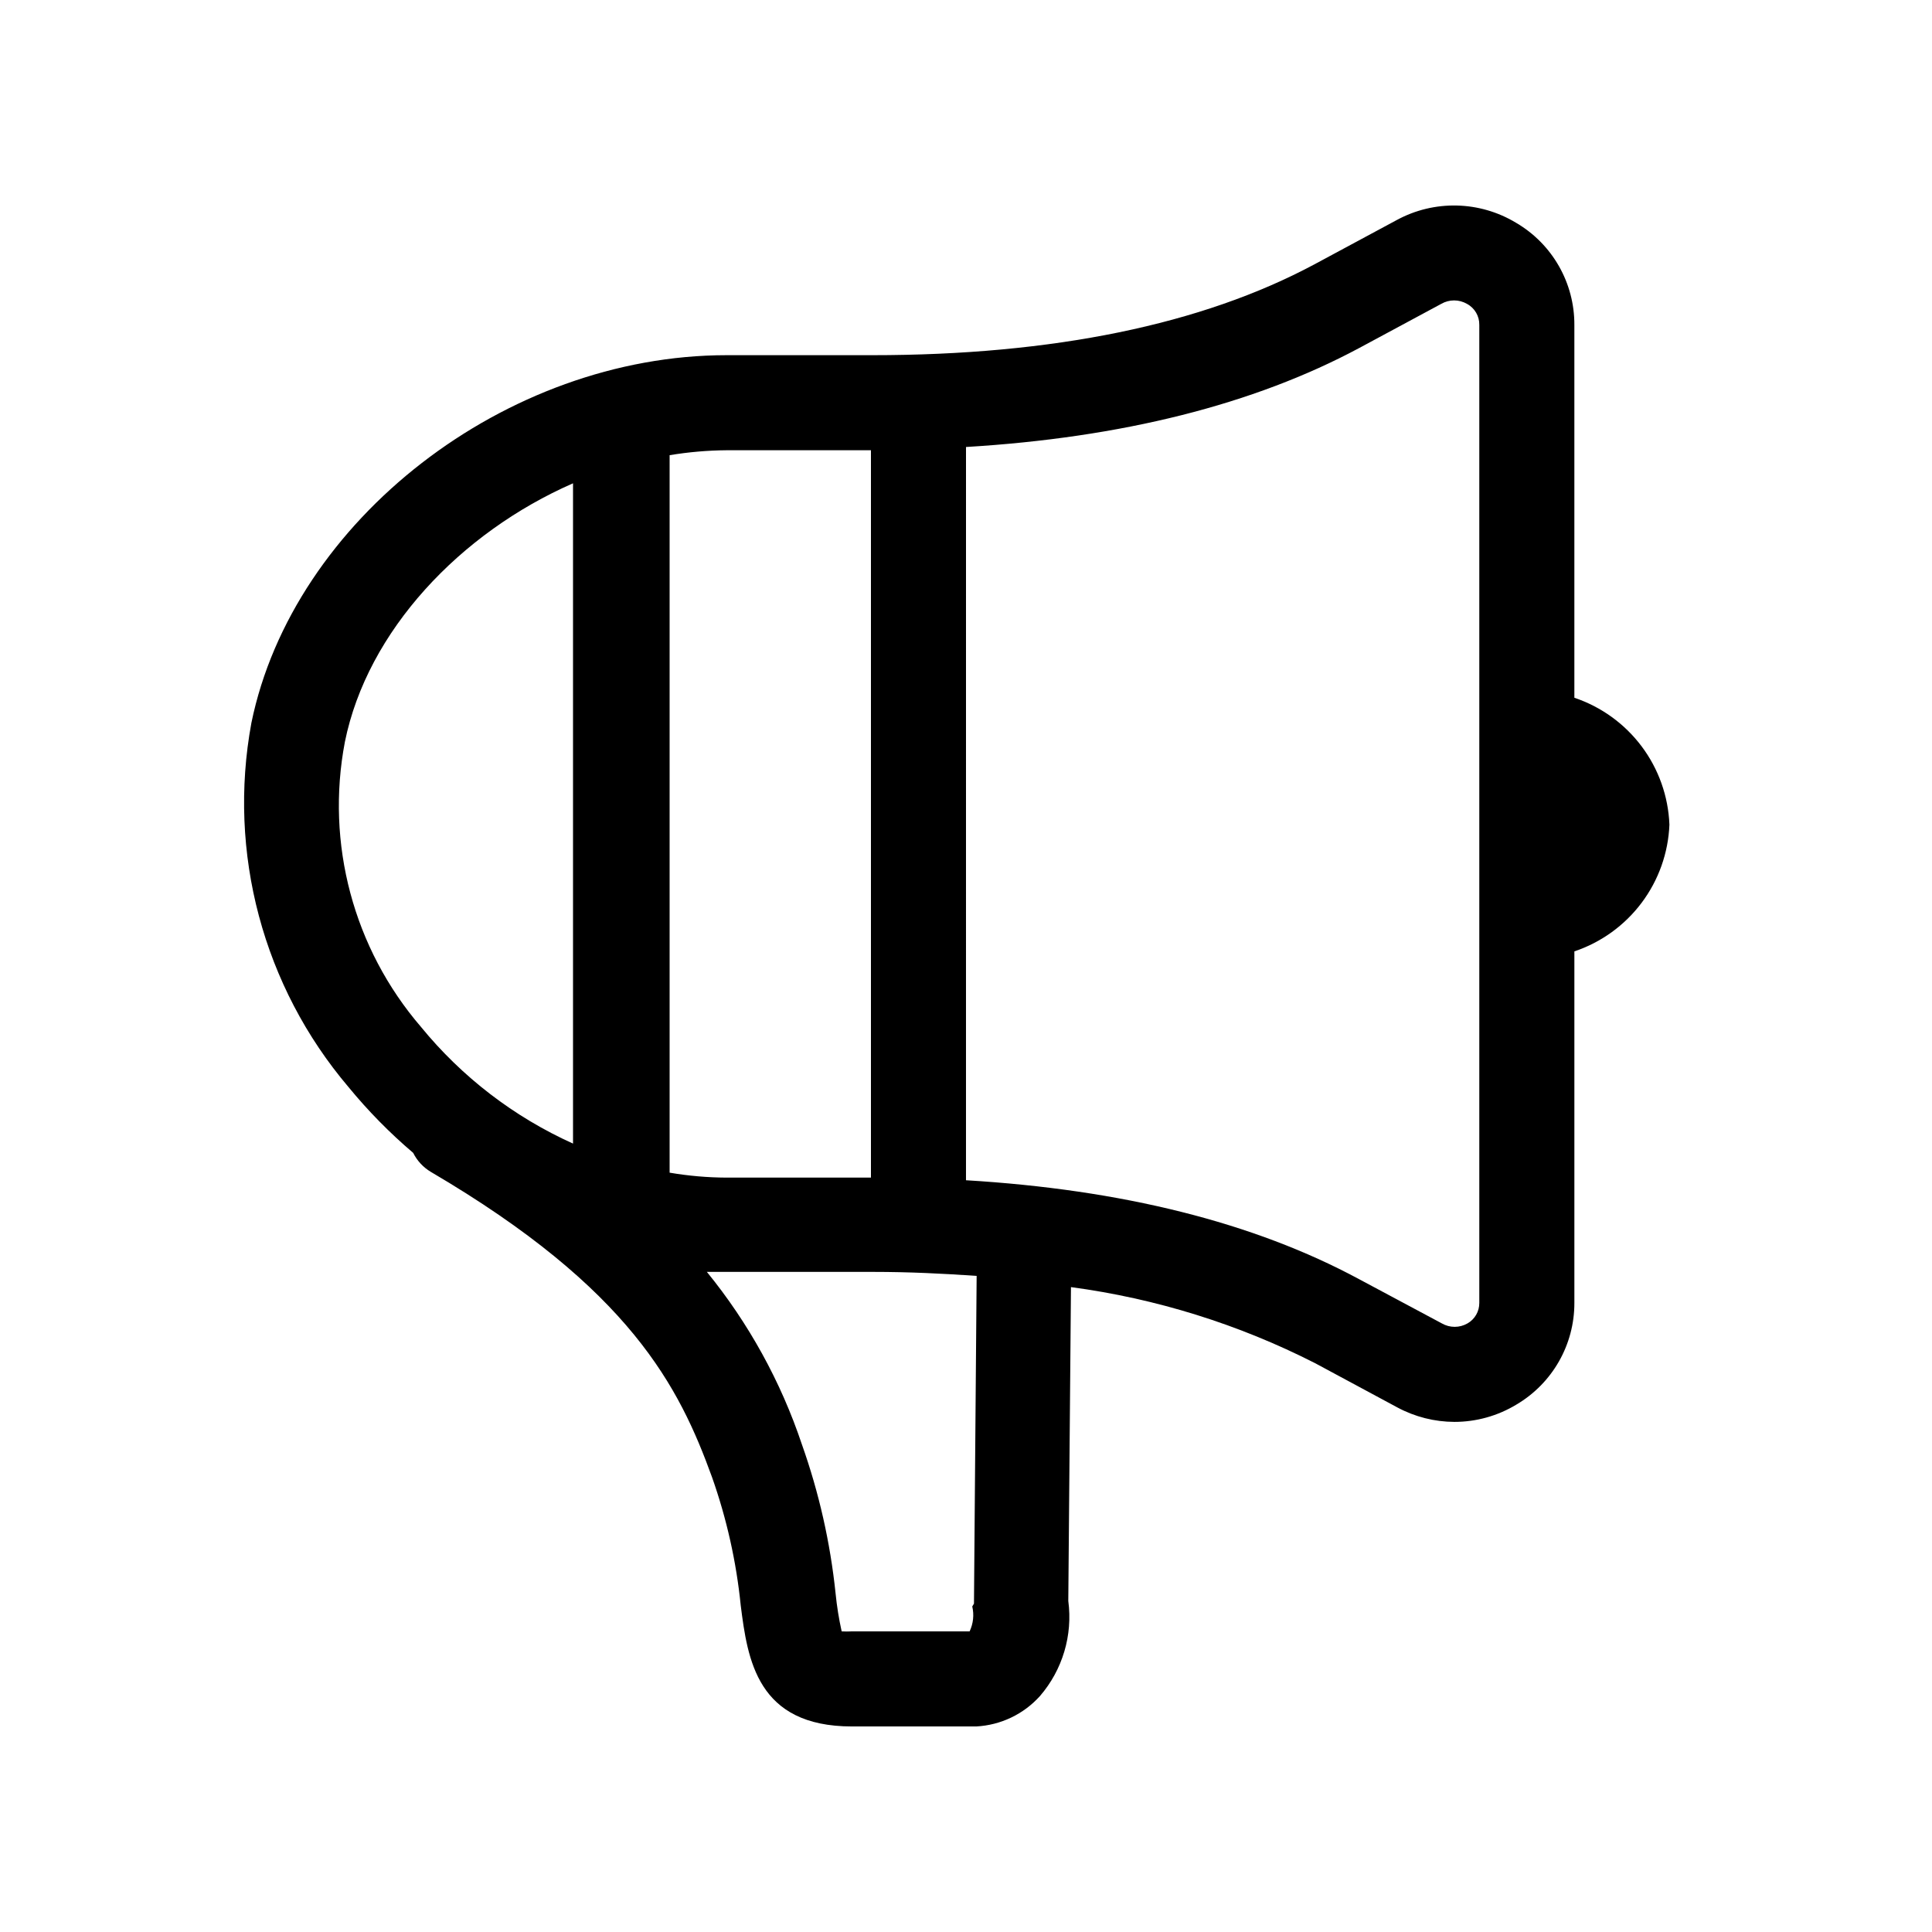 <?xml version="1.0" encoding="UTF-8"?>
<!-- Uploaded to: ICON Repo, www.svgrepo.com, Generator: ICON Repo Mixer Tools -->
<svg fill="#000000" width="800px" height="800px" version="1.1" viewBox="144 144 512 512" xmlns="http://www.w3.org/2000/svg">
 <path d="m586.41 362.52c-0.293-7.496-2.859-14.723-7.359-20.727-4.5-6-10.719-10.492-17.828-12.879v-98.797c0.051-11.121-5.82-21.43-15.418-27.055-9.664-5.856-21.707-6.144-31.641-0.754l-21.816 11.738c-29.824 15.973-69.273 24.082-117.24 24.082h-38.535c-58.492 0-114.92 43.68-125.95 97.438-6.359 34.41 3.094 69.855 25.742 96.527 5.18 6.312 10.914 12.145 17.133 17.434 1.047 2.094 2.672 3.84 4.684 5.039 52.949 31.082 65.848 57.031 74.516 80.91 3.883 10.992 6.438 22.41 7.606 34.008 1.812 14.258 4.281 32.043 29.473 32.043h32.949c6.473-0.344 12.543-3.242 16.879-8.062 5.984-6.941 8.715-16.105 7.504-25.191l0.707-83.18v0.004c22.547 3.016 44.418 9.832 64.688 20.152l21.816 11.738c4.648 2.496 9.84 3.812 15.113 3.828 5.793 0 11.473-1.586 16.426-4.586 9.543-5.617 15.395-15.879 15.367-26.953v-93.152c7.109-2.387 13.328-6.879 17.828-12.883 4.5-6 7.066-13.227 7.359-20.723zm-211.6-99.199v192.76h-38.238c-5.066-0.02-10.121-0.461-15.117-1.312v-190.14c4.996-0.828 10.051-1.27 15.117-1.309zm-139.41 77.281c5.945-29.371 30.531-55.418 60.457-68.52v174.98c-15.648-7.051-29.445-17.641-40.305-30.934-17.875-20.785-25.297-48.594-20.152-75.523zm166.26 229.13c0.52 2.219 0.27 4.543-0.703 6.602h-31.188c-0.906 0.047-1.812 0.047-2.719 0-0.738-3.324-1.277-6.688-1.613-10.078-1.402-13.453-4.394-26.695-8.918-39.445-5.57-16.645-14.105-32.141-25.191-45.746h5.594 38.543c9.473 0 18.539 0.453 27.355 1.059l-0.707 86.855zm134.37-80.457c0.02 2.246-1.172 4.328-3.125 5.441-2.102 1.215-4.695 1.215-6.801 0l-21.867-11.688c-28.012-15.113-63.027-23.781-104.24-26.25l0.004-194.32c41.211-2.469 76.227-11.234 104.24-26.25l21.711-11.684c2.106-1.215 4.699-1.215 6.805 0 2.055 1.098 3.32 3.258 3.273 5.59z"/>
</svg>